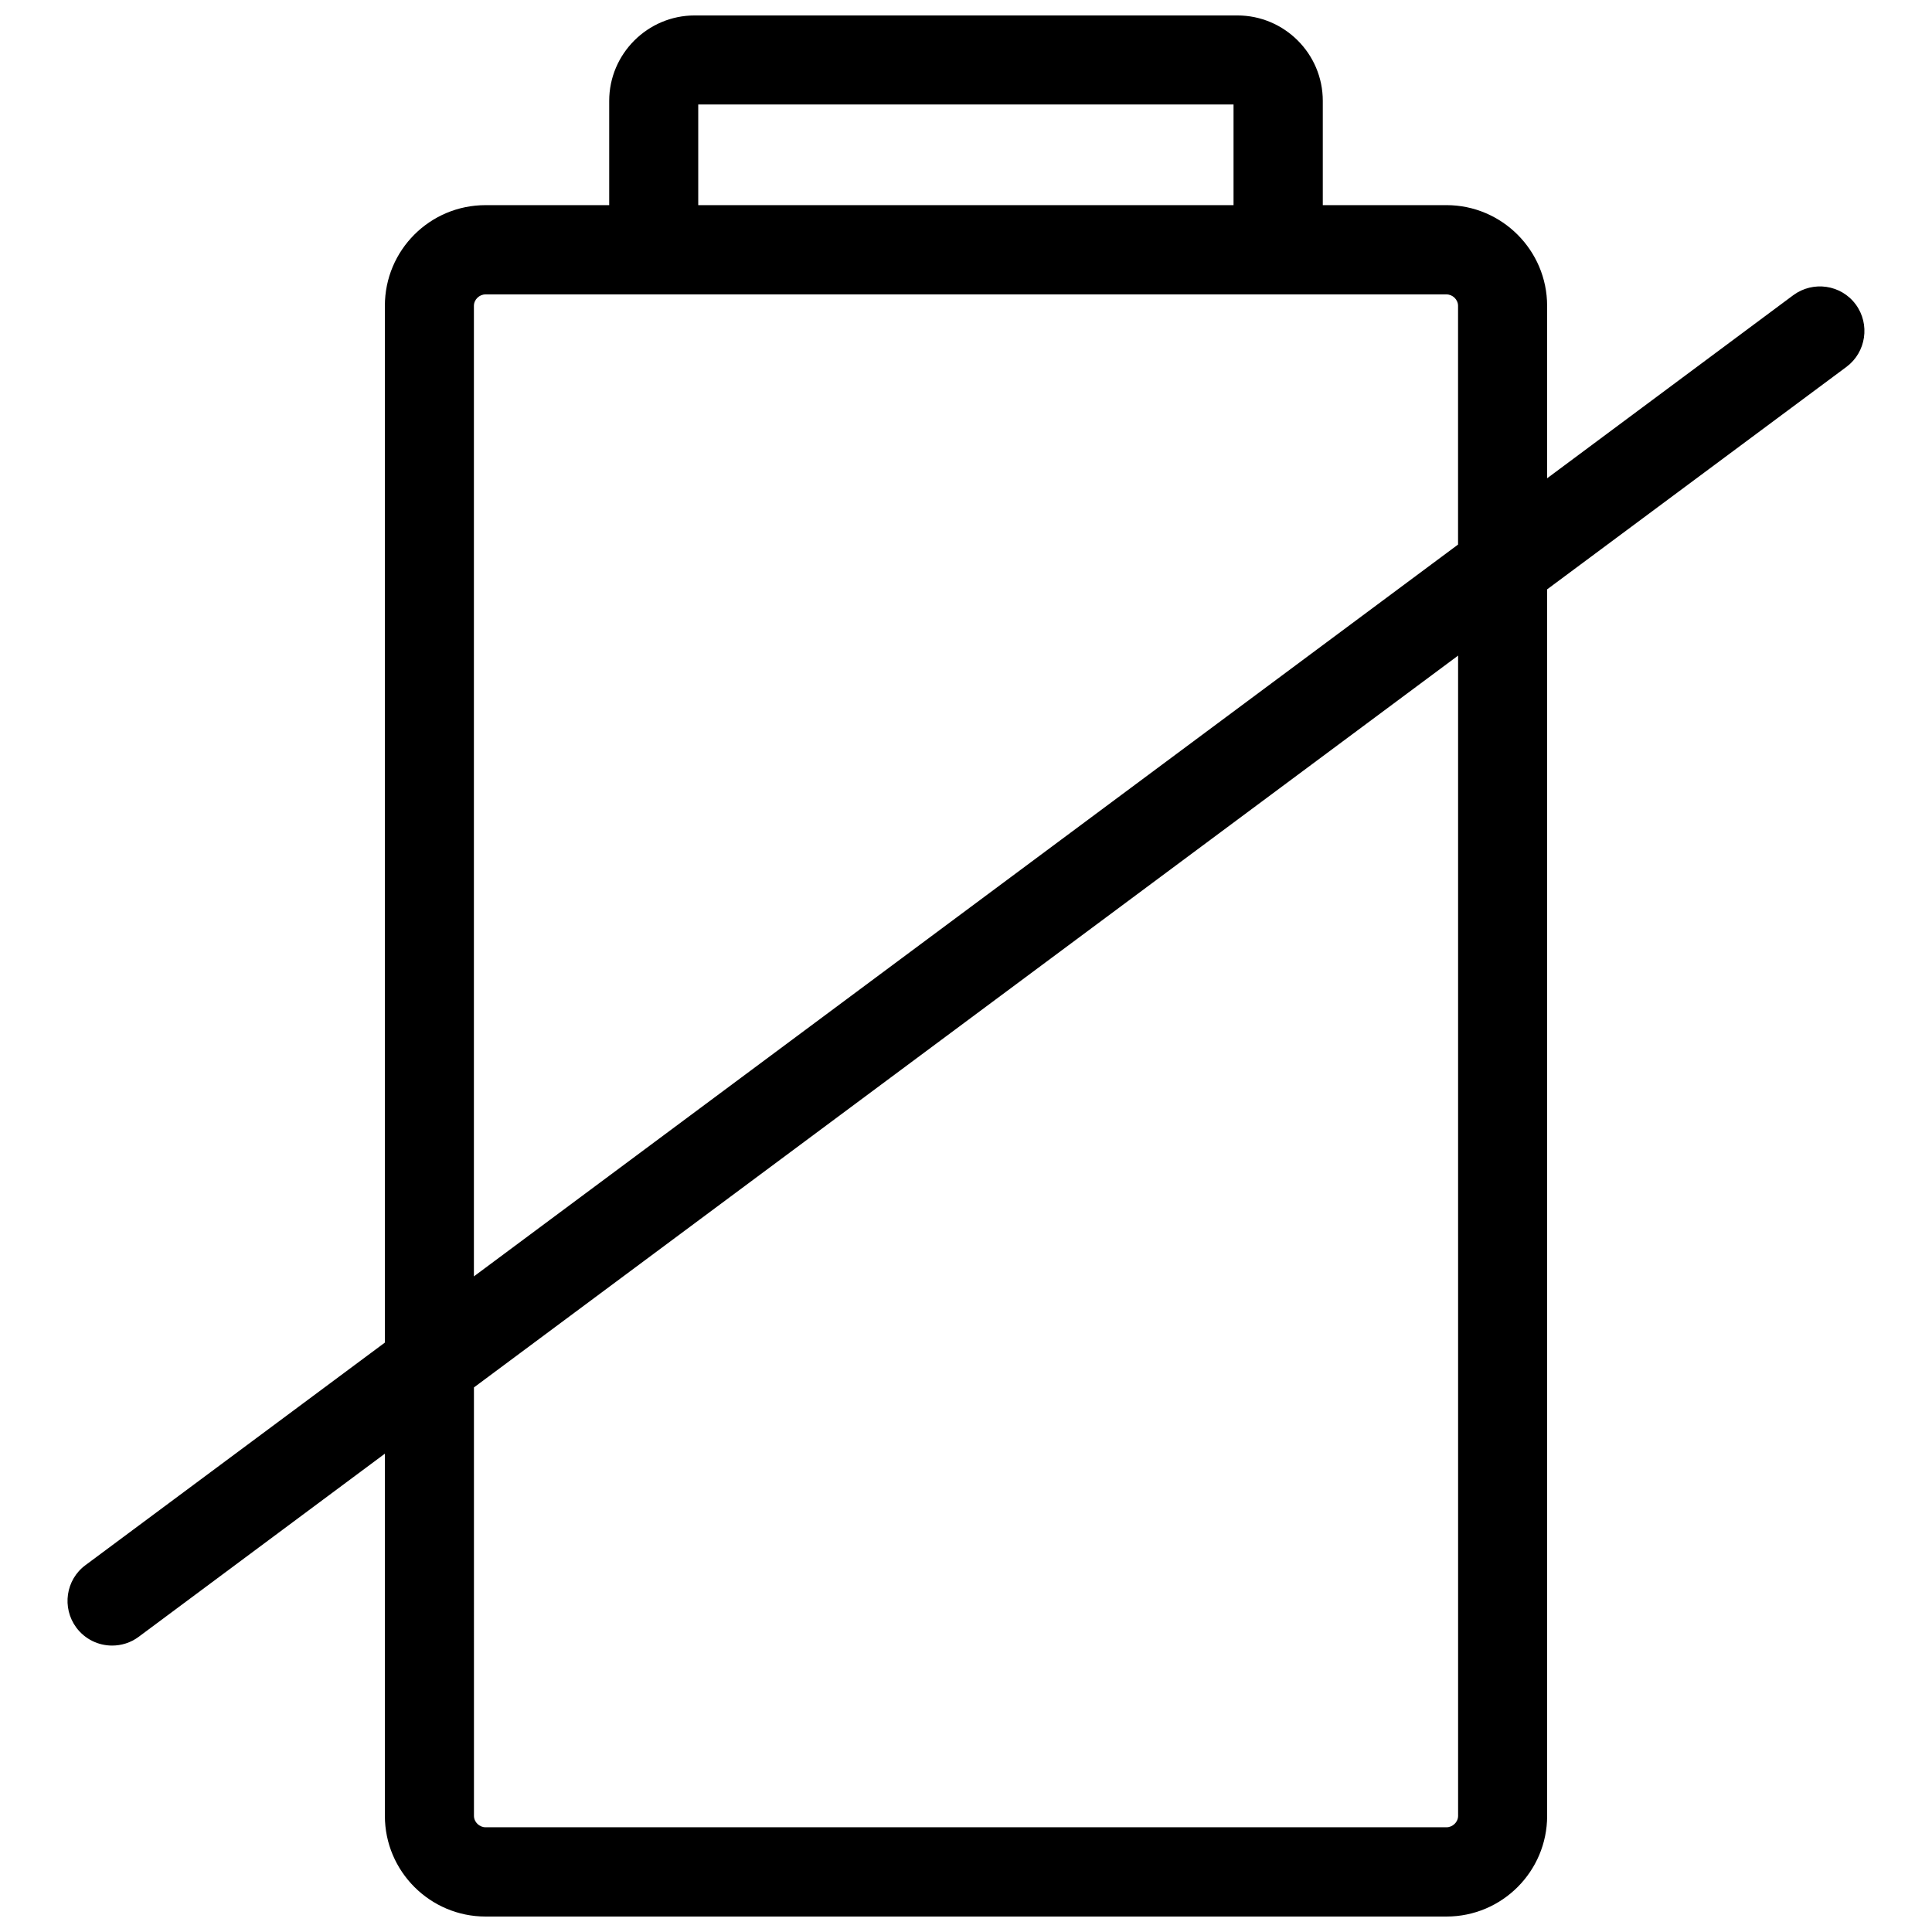 <?xml version="1.0" encoding="UTF-8"?>
<!-- The Best Svg Icon site in the world: iconSvg.co, Visit us! https://iconsvg.co -->
<svg width="800px" height="800px" version="1.1" viewBox="144 144 512 512" xmlns="http://www.w3.org/2000/svg">
 <defs>
  <clipPath id="a">
   <path d="m161 148.09h478v503.81h-478z"/>
  </clipPath>
 </defs>
 <g clip-path="url(#a)">
  <path d="m635.78 224.67c-3.871-5.25-11.297-6.312-16.547-2.441l-65.23 48.523v-45.715c0-14.691-11.984-26.676-26.676-26.676h-32.773v-27.625c0-12.516-10.184-22.645-22.645-22.645h-143.82c-12.461 0-22.645 10.184-22.645 22.645v27.629h-32.773c-14.742 0-26.676 11.934-26.676 26.676v274.76l-79.336 58.973c-5.25 3.871-6.312 11.297-2.441 16.547 2.332 3.129 5.887 4.773 9.492 4.773 2.441 0 4.934-0.742 7.055-2.332l65.23-48.523v95.988c0 14.691 11.984 26.676 26.676 26.676h254.66c14.742 0 26.676-11.984 26.676-26.676l-0.004-325.04 79.34-58.973c5.195-3.871 6.309-11.297 2.438-16.547zm-306.74-52.98h141.86v26.676h-141.86zm-59.449 53.352c0-1.645 1.434-3.023 3.074-3.023h254.66c1.645 0 3.074 1.379 3.074 3.023v63.27l-260.81 193.94zm260.82 400.18c0 1.645-1.434 3.023-3.074 3.023h-254.66c-1.645 0-3.074-1.379-3.074-3.023l-0.004-113.54 260.81-193.94z"/>
 </g>
</svg>